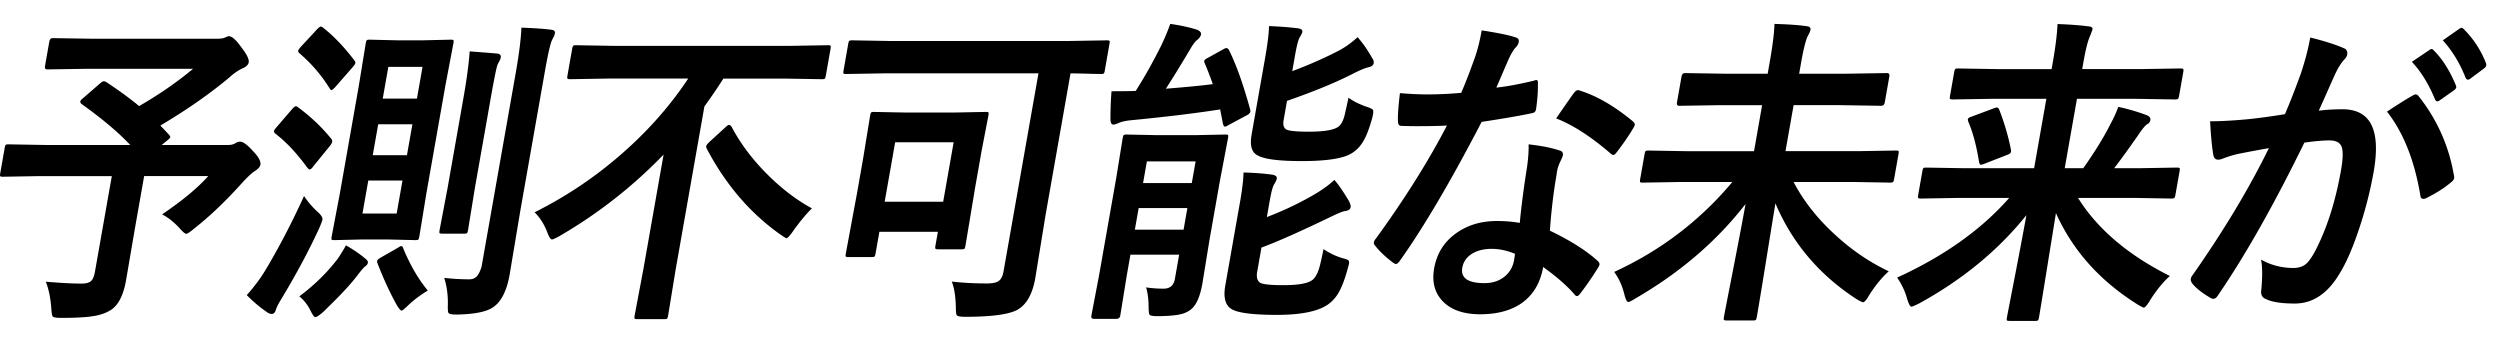 <?xml version="1.0" encoding="UTF-8"?>
<svg xmlns="http://www.w3.org/2000/svg" data-name="レイヤー 2" viewBox="0 0 1740 240">
  <g data-name="レイヤー 1">
    <path d="M1730.44 45.46c-.14.81-.67 1.54-1.59 2.2l-9.44 7.04c-.69.51-1.27.77-1.74.77-.66 0-1.21-.48-1.65-1.43-3.96-10.05-9.23-18.7-15.82-25.97l11.64-8.14c.59-.37 1.06-.55 1.39-.55.47 0 1.01.33 1.63.99 6.64 6.6 11.73 14.38 15.29 23.33.28.66.38 1.25.29 1.76Zm-20.92 15.4c-.12.66-.63 1.32-1.55 1.98l-9.82 6.93c-.69.51-1.27.77-1.74.77-.67 0-1.21-.48-1.65-1.43-4.44-10.71-9.81-19.4-16.1-26.07l12.37-8.36c.47-.37.9-.55 1.3-.55.53 0 1.08.33 1.63.99 5.95 5.94 11.04 13.97 15.25 24.09.3.59.4 1.14.31 1.65Zm-28.16 4.84c.74 0 1.48.51 2.23 1.54 12.7 16.06 20.82 34.33 24.35 54.79.19.81.24 1.47.15 1.98-.16.88-.74 1.72-1.75 2.53-4.57 3.96-10.36 7.7-17.38 11.22-.81.44-1.55.66-2.22.66-1.33 0-2.06-.81-2.17-2.42-4.1-24.43-11.84-43.86-23.23-58.31 8.68-5.72 14.86-9.57 18.54-11.55.59-.29 1.08-.44 1.48-.44Zm-39.79 94.62c-4.21 12.54-8.56 22.48-13.06 29.82-8.28 14.08-18.72 21.12-31.33 21.12-9.66 0-16.56-1.14-20.7-3.41-2.27-1.1-3.14-3.19-2.59-6.27.84-9.31.77-16.28-.22-20.9 6.92 3.89 14.44 5.83 22.58 5.83 3.6 0 6.53-.95 8.8-2.86 1.98-1.76 4.12-4.8 6.42-9.13 8.07-15.55 14.04-34.25 17.89-56.11 1.48-8.36 1.53-13.97.17-16.83-1.28-2.57-4.02-3.85-8.22-3.85-4.54 0-10.36.51-17.48 1.54-20.97 42.91-40.93 78.22-59.89 105.95-1.06 1.83-2.22 2.75-3.48 2.75-.67 0-1.39-.26-2.17-.77-5.74-3.37-9.89-6.67-12.46-9.9-.86-1.17-1.2-2.27-1.01-3.3.15-.88.57-1.72 1.24-2.53 21.65-30.88 39.35-60.33 53.09-88.35-4.81.81-11.71 2.09-20.69 3.85-3.81.81-7.79 2.02-11.94 3.63-1 .37-1.86.55-2.6.55-1.93 0-3.09-1.17-3.48-3.52-.95-5.57-1.68-13.31-2.2-23.21 7.53 0 16.62-.51 27.27-1.54 7.55-.81 15.82-1.94 24.81-3.41 3.5-8.14 7.2-17.6 11.11-28.39 2.99-9.02 5.16-17.35 6.5-24.97 9.59 2.35 17.32 4.8 23.21 7.37 2.07.73 2.9 2.24 2.5 4.51-.22 1.25-.89 2.38-2 3.41-2.08 2.35-3.95 5.21-5.62 8.58-1.59 3.38-3.73 8.14-6.42 14.3-2.53 5.65-4.44 9.9-5.75 12.76 5.12-.66 10.64-.99 16.58-.99 19.54 0 26.75 14.49 21.64 43.46-2.39 13.57-5.89 27.17-10.5 40.82Zm-253.88-84.94c.99-.37 1.73-.55 2.19-.55.67 0 1.23.59 1.69 1.76 3.61 9.39 6.29 18.59 8.04 27.62.08.66.09 1.17.03 1.54-.15.81-1.07 1.5-2.77 2.09l-15.79 6.16c-1.15.44-1.92.66-2.32.66-.67 0-1.12-.66-1.35-1.98-1.77-11.15-4.24-20.43-7.4-27.83-.32-.81-.44-1.43-.37-1.87.13-.73 1.04-1.36 2.73-1.87l15.32-5.72Zm128.93-8.58c-.2 1.18-.49 1.87-.86 2.09-.31.22-1 .33-2.06.33l-27.33-.44h-40.81l-8.52 48.3h12.91c8.17-11.59 14.48-21.82 18.91-30.7 2.59-4.84 4.39-8.84 5.42-11.99 6.62 1.39 13.18 3.3 19.69 5.72 2.06.81 2.95 1.98 2.68 3.52-.23 1.32-1.04 2.31-2.42 2.97-1.28.81-3.46 3.52-6.54 8.14-6.51 9.32-11.92 16.76-16.24 22.33h17.6l26.09-.44c1.06 0 1.7.15 1.92.44.15.29.13.95-.05 1.98l-2.91 16.5c-.21 1.17-.45 1.91-.74 2.2-.28.29-.96.44-2.02.44l-25.93-.44h-39.11c13.52 21.64 34.83 39.76 63.93 54.35-4.5 3.96-9 9.43-13.49 16.39-2.2 3.74-3.76 5.61-4.69 5.61-.4 0-1.84-.73-4.31-2.2-26.25-16.43-45.18-37.63-56.81-63.59-1.67 10.27-4.26 26.26-7.75 47.97-2.2 13.57-3.54 21.78-4.05 24.65-.21 1.17-.46 1.87-.77 2.09-.3.22-.92.33-1.86.33h-17.9c-1.07 0-1.67-.15-1.82-.44-.15-.29-.13-.95.05-1.98.29-1.69 2.2-11.55 5.72-29.6 3.11-16.14 5.72-30 7.83-41.59-19.58 24.42-44.5 44.93-74.76 61.5-2.99 1.47-4.75 2.2-5.29 2.2-.86 0-1.85-1.8-2.95-5.39-1.41-5.21-3.74-10.16-6.98-14.85 32.71-14.96 58.71-33.45 77.99-55.45h-35.41l-26.18.44c-1.07 0-1.67-.18-1.8-.55-.15-.29-.13-.99.07-2.09l2.91-16.5c.2-1.17.46-1.87.76-2.09.31-.22.93-.33 1.86-.33l26.03.44h49.11l8.52-48.3h-37.71l-27.48.44c-1.07 0-1.71-.15-1.93-.44-.14-.29-.13-.95.05-1.98l2.95-16.72c.21-1.17.5-1.87.87-2.09.24-.22.86-.33 1.86-.33l27.33.44h37.7l.84-4.73c1.89-10.71 2.98-19.58 3.29-26.63 8.35.29 15.62.84 21.82 1.65 1.9.15 2.74.88 2.51 2.2-.04.22-.84 2.31-2.41 6.27-1.23 3.23-2.52 8.65-3.87 16.28l-.87 4.95h40.81l27.48-.44c1.2 0 1.87.15 2.02.44.22.29.23.95.05 1.98l-2.95 16.72Zm-198.35 57.87c-.19 1.1-.43 1.78-.7 2.03-.28.26-.99.39-2.12.39l-26.13-.44h-41.01c7.04 13.42 16.88 25.86 29.53 37.3 11.31 10.34 23.56 18.63 36.73 24.87-4.5 3.96-9 9.43-13.5 16.39-1.94 3.45-3.41 5.17-4.41 5.17-.53 0-2.04-.74-4.51-2.2-25.97-16.87-44.79-39.09-56.46-66.67-1.07 6.45-3.81 23.33-8.22 50.61-2.43 14.89-4 24.35-4.71 28.39-.2 1.17-.47 1.91-.79 2.2-.3.22-.92.33-1.85.33h-18.51c-1.07 0-1.67-.18-1.8-.55-.16-.22-.15-.88.05-1.98.36-2.05 2.54-13.28 6.53-33.67 3.48-17.82 6.32-32.79 8.52-44.89-19.94 25.75-45.44 47.64-76.49 65.68-2.7 1.69-4.42 2.53-5.15 2.53-.94 0-1.85-1.8-2.75-5.39-1.44-5.87-3.79-11.04-7.07-15.51 32.29-14.82 59.7-35.68 82.25-62.6h-36l-26.29.44c-1.06 0-1.7-.15-1.92-.44-.15-.29-.13-.95.05-1.98l3.09-17.49c.2-1.17.46-1.87.76-2.09.31-.22.96-.33 1.96-.33l26.13.44h47.31l5.64-32.02h-29.3l-28.38.44c-1.34 0-1.86-.81-1.58-2.42l3.16-17.93c.29-1.61 1.1-2.42 2.43-2.42l28.23.44h29.3l1.4-7.92c2.08-11.81 3.19-20.72 3.32-26.74 8.89.22 16.3.73 22.23 1.54 2.16.22 3.11 1.06 2.85 2.53-.14.81-.56 1.87-1.26 3.19-.69 1.25-1.11 2.13-1.27 2.64-1.28 3.52-2.58 8.98-3.89 16.39l-1.47 8.36h32.81l28.28-.44c1.4 0 1.96.81 1.67 2.42l-3.16 17.93c-.28 1.62-1.13 2.42-2.53 2.42l-28.12-.44h-32.81l-5.65 32.02h50.41l26.29-.44c1.2 0 1.87.15 2.02.44.15.29.13.95-.05 1.98l-3.09 17.49Zm-193.31-18.37c-.78 1.03-1.51 1.54-2.18 1.54-.46 0-1.01-.29-1.64-.88-13.9-11.95-26.59-20.13-38.08-24.53 7.53-10.93 11.63-16.8 12.3-17.6 1.05-1.39 2-2.09 2.87-2.09.47 0 1.04.15 1.72.44 11.63 3.67 23.78 10.75 36.47 21.23 1.04.88 1.5 1.69 1.37 2.42-.14.81-.57 1.72-1.28 2.75-3.04 5.14-6.89 10.71-11.55 16.72Zm-55.9-30.15c-.27 1.54-1.26 2.42-2.97 2.64-7.35 1.61-18.97 3.63-34.87 6.05-21.5 41.37-40.48 73.6-56.96 96.71-1.06 1.47-1.96 2.2-2.69 2.2-.47 0-1.2-.37-2.21-1.1-5.06-3.81-9.12-7.66-12.17-11.55-.79-.81-1.12-1.61-.97-2.42.16-.88.65-1.8 1.49-2.75 19.98-27.51 36.44-53.69 49.36-78.55-5.25.29-12.11.44-20.58.44-4.14 0-7.89-.07-11.26-.22-1.54 0-2.29-1.21-2.26-3.63-.17-3.59.29-9.97 1.38-19.14 7.3.59 13.58.88 18.85.88 7.93 0 15.87-.37 23.8-1.1 3.03-6.97 6.27-15.37 9.74-25.2 1.8-5.28 3.3-11.37 4.52-18.26 11.43 1.76 19.12 3.34 23.07 4.73 2.12.44 3.03 1.54 2.72 3.3-.27 1.54-1.12 2.97-2.56 4.29-1.43 1.69-3.02 4.48-4.77 8.36-.56 1.25-1.97 4.51-4.23 9.79-1.61 3.81-2.96 6.93-4.05 9.35 7.06-.73 15.82-2.35 26.26-4.84.72-.29 1.24-.44 1.58-.44.8 0 1.17.73 1.11 2.2.1 5.5-.34 11.59-1.32 18.26ZM952.7 46.77c-2.21.44-5.58 1.8-10.12 4.07-12.18 6.31-27.79 12.76-46.82 19.36l-2.35 13.31c-.63 3.59.13 5.87 2.3 6.82 2.24.88 7.33 1.32 15.27 1.32 11.4 0 18.48-1.36 21.22-4.07 1.43-1.32 2.6-3.59 3.5-6.82.42-1.61 1.37-5.87 2.85-12.76 3.36 2.49 7.75 4.66 13.16 6.49 2.14.73 3.39 1.36 3.77 1.87.38.51.42 1.58.14 3.19-.1.59-.29 1.47-.57 2.64-2.01 7.26-4.1 12.65-6.25 16.17-1.92 3.3-4.38 5.94-7.4 7.92-5.62 3.89-17.37 5.83-35.23 5.83-15.87 0-26.08-1.28-30.63-3.85-4.32-1.98-5.79-6.86-4.42-14.63l9.41-53.36c1.71-9.68 2.61-17.05 2.7-22.11 7.68.29 14.39.81 20.13 1.54 2.28.29 3.3 1.14 3.06 2.53-.13.73-.76 2.02-1.88 3.85-.96 1.69-2.02 5.8-3.17 12.32l-1.96 11.11c11.78-4.4 22.66-9.2 32.65-14.41 4.42-2.35 8.69-5.43 12.83-9.24 3.66 4.18 7.02 8.99 10.06 14.41.97 1.32 1.34 2.61 1.12 3.85-.22 1.25-1.34 2.13-3.37 2.64Zm-84.91 33.45-12.92 6.93c-1.05.66-1.81.99-2.28.99-.6 0-1.08-.7-1.43-2.09l-1.95-9.9c-17.28 2.72-38.13 5.24-62.55 7.59-3.88.44-6.74 1.14-8.57 2.09-1.5.59-2.59.88-3.26.88-1.2 0-1.85-1.21-1.96-3.63.02-7.33.28-13.86.75-19.58 7.67 0 13.28-.07 16.84-.22 6.08-9.53 11.96-19.99 17.63-31.36 2.52-5.21 4.65-10.31 6.4-15.29 7.22 1.03 13.45 2.38 18.69 4.07 2.04.88 2.95 1.98 2.72 3.3-.25 1.39-1.25 2.75-3.02 4.07-1.25 1.03-2.84 3.23-4.76 6.6-6.63 11.15-12.19 20.17-16.68 27.07 14.61-1.17 25.5-2.24 32.67-3.19-1.87-5.28-3.72-10.08-5.56-14.41-.34-.73-.47-1.32-.39-1.76.12-.66.94-1.36 2.47-2.09l10.87-6.05c.89-.51 1.6-.77 2.14-.77.73 0 1.39.62 1.97 1.87 4.87 9.83 9.66 23.29 14.38 40.38.26.81.34 1.47.25 1.98-.15.88-.97 1.72-2.45 2.53Zm-98.84-31.14c-.21 1.17-.46 1.87-.77 2.09-.31.22-.93.33-1.86.33-.07 0-2.19-.04-6.38-.11-4.51-.15-9.46-.26-14.85-.33l-17.4 98.69-7.14 43.9c-1.78 10.12-5.42 17.13-10.91 21.01-5.29 3.89-17.9 5.83-37.84 5.83-3.4 0-5.37-.37-5.91-1.1-.42-.66-.63-2.68-.63-6.05-.22-7.48-1.16-13.28-2.84-17.38 7.45.88 15.64 1.32 24.57 1.32 4 0 6.78-.62 8.33-1.87 1.55-1.25 2.6-3.41 3.14-6.49l24.31-137.86H614.65l-25.68.44c-1.13 0-1.77-.15-1.92-.44-.15-.29-.13-.95.05-1.98l3.26-18.48c.22-1.25.48-1.98.79-2.2.3-.22.96-.33 1.96-.33l25.53.44h126.12l25.68-.44c1.07 0 1.67.15 1.82.44.15.29.12.99-.07 2.09l-3.26 18.48ZM574.8 52.49c-.22 1.25-.49 2.02-.81 2.31-.31.22-.96.33-1.96.33l-25.93-.44h-42.61c-4.51 7.04-8.92 13.5-13.22 19.36l-19.94 113.1-5.32 32.46c-.21 1.17-.47 1.91-.79 2.2-.31.22-.92.33-1.86.33h-18.9c-1.07 0-1.67-.18-1.8-.55-.16-.22-.14-.88.05-1.98l6.12-32.46 14.03-79.55c-21.54 22.3-45.78 41.26-72.74 56.88-2.73 1.47-4.36 2.2-4.89 2.2-1 0-2.13-1.72-3.39-5.17-2.15-5.57-5.08-10.16-8.78-13.75 23.1-11.51 44.28-25.93 63.54-43.24 17.02-15.25 31.49-31.87 43.39-49.84h-56.11l-26.08.44c-1.14 0-1.77-.18-1.9-.55-.15-.29-.12-.99.07-2.09l3.22-18.26c.23-1.32.51-2.13.83-2.42.31-.22.96-.33 1.96-.33l25.93.44h123.22l26.08-.44c1.13 0 1.77.15 1.92.44.14.37.1 1.14-.11 2.31l-3.22 18.26ZM384.33 27.62c-1.19 2.2-2.94 9.87-5.25 22.99l-16.88 95.72-7.51 44.89c-1.97 11.15-5.76 18.67-11.38 22.55-4.57 3.23-13.08 4.95-25.52 5.17-3.27 0-5.14-.37-5.61-1.1-.43-.59-.59-2.53-.47-5.83.12-6.75-.72-12.94-2.52-18.59 5.95.66 11.76.99 17.43.99 4.67 0 6.61-2.86 8.51-8.58L358.9 51.05c2.37-13.42 3.7-24.02 4.01-31.8 8.62.29 15.5.77 20.65 1.43 2.03.22 2.92 1.03 2.67 2.42-.22 1.25-.85 2.75-1.9 4.51ZM347.45 42.8c-.68 1.17-1.08 1.98-1.23 2.42-.78 2.13-2.38 10.09-4.81 23.88l-10.85 61.5-4.8 29.49c-.21 1.17-.45 1.89-.73 2.15-.28.26-.92.38-1.92.38h-15.2c-1.13 0-1.81-.15-2.02-.44-.15-.29-.13-.99.07-2.09l5.6-29.49 10.8-61.28c2.5-14.16 4-25.34 4.52-33.56 11.71.88 18.12 1.4 19.23 1.54 1.89.22 2.7 1.14 2.42 2.75-.13.73-.49 1.65-1.08 2.75Zm-37.59 17.49-13.08 74.15-4.92 30.15c-.21 1.17-.45 1.89-.73 2.14-.28.26-.95.39-2.02.39l-18.73-.44h-18.8l-18.88.44c-1.13 0-1.77-.15-1.92-.44-.15-.29-.13-.99.07-2.09l5.72-30.15 13.07-74.15 4.92-30.15c.22-1.25.48-1.98.79-2.2.3-.22.96-.33 1.96-.33l18.73.44h18.8l18.88-.44c1.13 0 1.77.15 1.92.44.15.29.13.99-.07 2.09l-5.72 30.15Zm-53.53 65.35-4.05 22.99h23.8l4.05-22.99h-23.8Zm3.1-17.6h23.8l3.8-21.57h-23.8l-3.8 21.57Zm10.85-61.5-3.9 22.11h23.8l3.9-22.11h-23.8Zm-24.84.22-12.03 13.75c-1.39 1.47-2.29 2.2-2.69 2.2s-.86-.44-1.37-1.32a104.775 104.775 0 0 0-20.92-24.31c-.68-.66-.98-1.25-.89-1.76.09-.51.64-1.36 1.65-2.53l11.61-12.54c1.14-1.17 1.98-1.76 2.51-1.76.4 0 .92.26 1.56.77 7.38 5.8 14.64 13.39 21.79 22.78.54.73.76 1.36.67 1.87-.09.51-.73 1.47-1.9 2.86ZM231.16 98.8c-.13.73-.7 1.72-1.72 2.97l-11.36 13.97c-.99 1.47-1.86 2.2-2.59 2.2-.4 0-.96-.44-1.67-1.32-7.24-9.97-14.65-17.86-22.23-23.65-.7-.59-.99-1.17-.89-1.76.1-.59.65-1.43 1.65-2.53l11.07-12.87c1.15-1.25 1.99-1.87 2.53-1.87.33 0 .85.26 1.56.77 9.08 6.75 16.81 14.12 23.21 22.11.42.66.57 1.32.45 1.98Zm-10.25 48.52c2.6 2.27 3.77 4.15 3.51 5.61-.12.66-.76 2.39-1.91 5.17-6.85 15.04-15.43 31.17-25.74 48.41-2.61 4.18-4.15 7.11-4.65 8.8-.58 2.13-1.56 3.19-2.96 3.19-1.07 0-2.22-.44-3.47-1.32-4.82-3.3-9.46-7.23-13.93-11.77 5.24-5.87 9.65-11.81 13.24-17.82 9.28-15.55 18.15-32.6 26.62-51.16 2.63 3.96 5.73 7.59 9.28 10.89Zm-43.32-28.39c-2.01 1.17-5.03 3.96-9.08 8.36-11.45 12.76-22.67 23.43-33.65 32.02-2.67 2.27-4.44 3.41-5.3 3.41-.73 0-2.19-1.21-4.36-3.63-3.73-4.18-7.85-7.48-12.36-9.9 14.08-9.53 24.78-18.41 32.1-26.63h-44.61l-6.6 37.41-5.99 35.1c-1.79 10.12-5.15 16.9-10.09 20.35-3.63 2.42-8.14 4-13.54 4.73-4.8.73-12.03 1.1-21.7 1.1-3.33 0-5.27-.37-5.81-1.1-.42-.66-.73-2.68-.93-6.05-.59-7.26-1.86-13.28-3.82-18.04 10.31.88 18.64 1.32 24.97 1.32 3.2 0 5.45-.66 6.75-1.98 1.14-1.17 1.97-3.23 2.49-6.16l11.76-66.67H27.81l-25.88.44c-1.07 0-1.67-.15-1.82-.44-.15-.29-.13-.95.05-1.98l3.12-17.71c.21-1.17.46-1.87.77-2.09.3-.22.92-.33 1.86-.33l25.73.44h59.01c-8.2-8.73-19.43-18.19-33.7-28.39-.82-.66-1.17-1.28-1.07-1.87.12-.66.71-1.39 1.79-2.2l12.04-10.45c1.1-.95 1.95-1.43 2.55-1.43.4 0 .97.18 1.7.55 8.78 5.8 16.4 11.37 22.86 16.72 13.88-7.99 26.41-16.65 37.58-25.96H61.28l-28.38.44c-1.33 0-1.86-.81-1.57-2.42l2.97-16.83c.3-1.69 1.11-2.53 2.45-2.53l28.23.44h85.82c2.53 0 4.34-.22 5.42-.66 1.53-.73 2.56-1.1 3.09-1.1 2.07 0 4.84 2.42 8.32 7.26 4.03 5.14 5.86 8.76 5.48 10.89-.31 1.76-1.8 3.19-4.46 4.29-3.06 1.47-5.94 3.45-8.65 5.94-13.7 11.52-29.82 22.77-48.36 33.78l6.06 6.49c.6.73.87 1.28.81 1.65-.08.44-.77 1.17-2.09 2.2l-3.86 3.19h46.31c2 0 3.64-.4 4.91-1.21 1.26-.73 2.36-1.1 3.29-1.1 2.13 0 5.15 2.2 9.04 6.6 3.84 3.96 5.55 7.11 5.13 9.46-.24 1.39-1.46 2.82-3.66 4.29Zm63.19 51.82c5.27 3.01 9.76 6.09 13.47 9.24 1.35 1.03 1.95 1.98 1.8 2.86-.17.95-.78 1.8-1.85 2.53-.9.59-2.88 2.9-5.92 6.93-7.39 9.39-16.05 17.64-23.27 24.76-2.76 2.42-4.61 3.63-5.54 3.63-.73 0-1.74-1.29-3.02-3.85-2.2-4.55-4.91-8.07-8.14-10.56 10.68-7.99 19.67-16.83 26.98-26.51 2.46-3.74 4.29-6.75 5.49-9.02Zm24.31 8.47 12.12-6.93c.98-.66 1.71-.99 2.17-.99.53 0 .97.55 1.31 1.65 4.72 11.44 10.4 21.2 17.04 29.27-5.46 3.37-9.88 6.67-13.25 9.9-2.75 2.71-4.42 4.07-5.02 4.07-.67 0-1.85-1.43-3.54-4.29-4.7-8.51-9.09-18.04-13.16-28.61-.27-.73-.37-1.28-.31-1.65.12-.66.99-1.47 2.63-2.42ZM493.73 98.8l11.56-10.56c.95-.88 1.7-1.32 2.23-1.32.4 0 .96.44 1.67 1.32 6.49 12.32 15.38 23.95 26.66 34.88 9.45 9.17 19.2 16.47 29.25 21.9-4.11 4.03-8.43 9.24-12.96 15.62-2.41 3.45-4.01 5.17-4.81 5.17-.27 0-1.74-.92-4.42-2.75-20.8-14.74-37.76-34.51-50.86-59.3-.45-.88-.62-1.58-.53-2.09.1-.59.84-1.54 2.2-2.86Zm102.83 35.21 4.17-23.65 4.88-29.93c.22-1.25.48-1.98.79-2.2.3-.22.92-.33 1.86-.33l22.93.44h31.91l22.98-.44c1.13 0 1.78.15 1.92.44.15.29.13.99-.07 2.09l-4.77 24.76-4.46 25.31-6.74 40.49c-.21 1.17-.45 1.89-.73 2.15-.28.26-.95.38-2.02.38h-16.2c-1.14 0-1.8-.18-2-.55-.16-.22-.14-.88.05-1.98l1.71-9.68h-40.71l-2.66 15.07c-.21 1.17-.47 1.91-.79 2.2-.31.22-.96.33-1.96.33h-16.2c-1.07 0-1.67-.15-1.82-.44-.15-.29-.12-.99.07-2.09l7.87-42.36Zm59.89 6.38 7.29-41.37h-40.71l-7.29 41.37h40.71Zm108.45 51.49 11.93-67.66 4.55-28.06c.22-1.25.48-1.98.79-2.2.31-.22.96-.33 1.96-.33l21.63.44h25.6l21.48-.44c1.13 0 1.78.15 1.92.44.15.29.13.99-.07 2.09l-5.72 30.15-7.12 40.38-4.99 30.59c-1.56 8.87-4.11 14.82-7.64 17.82-2.19 1.83-4.88 3.08-8.06 3.74-3.4.73-8.5 1.14-15.32 1.21-3.33 0-5.24-.33-5.73-.99-.43-.59-.66-2.49-.69-5.72-.03-5.14-.61-9.57-1.75-13.31 4.1.59 8.15.88 12.15.88 4.47 0 7.1-2.24 7.88-6.71l2.99-16.94h-33.91l-2.58 14.63-4.49 27.72c-.27 1.54-1.18 2.31-2.71 2.31h-15.6c-1.47 0-2.07-.77-1.79-2.31l5.29-27.72Zm64.58-64.47 2.66-15.07h-33.91l-2.66 15.07h33.91Zm-5.72 32.46 2.66-15.07h-33.91l-2.66 15.07h33.91Zm39.09-18.04c1.67-9.46 2.55-16.72 2.64-21.78 7.7.22 14.41.73 20.13 1.54 2.26.44 3.26 1.36 3.02 2.75-.15.88-.79 2.24-1.92 4.07-.93 1.47-1.96 5.43-3.1 11.88l-1.9 10.78c12.15-4.62 23.55-10.08 34.2-16.39 5.22-3.15 9.48-6.31 12.77-9.46 2.58 2.79 5.95 7.66 10.12 14.63 1 1.91 1.41 3.34 1.24 4.29-.27 1.54-1.53 2.46-3.79 2.75-1.49.15-4.79 1.47-9.9 3.96-21.79 10.49-37.92 17.64-48.39 21.45l-2.99 16.94c-.67 3.82.11 6.38 2.34 7.7 2.09 1.03 7.46 1.54 16.13 1.54 10.73 0 17.58-1.36 20.52-4.07 1.78-1.76 3.18-4.4 4.2-7.92.59-1.83 1.59-6.2 3.01-13.09 4.35 2.93 8.88 5.06 13.58 6.38 2.04.51 3.29.99 3.75 1.43.44.51.57 1.32.37 2.42-.09.51-.4 1.69-.92 3.52-2.05 7.48-4.21 13.09-6.47 16.83-1.99 3.37-4.51 6.09-7.54 8.14-6.96 4.69-18.71 7.04-35.25 7.04s-27.2-1.36-31.59-4.07c-4.34-2.64-5.77-8.1-4.31-16.39l10.03-56.88Zm151.32 20.02c7.75-5.35 16.98-8.03 27.72-8.03 5.54 0 10.83.44 15.87 1.32 1.02-11.07 2.7-23.99 5.03-38.73.87-6.09 1.24-11.4 1.11-15.95 9.09 1.03 16.27 2.46 21.55 4.29 1.86.44 2.62 1.61 2.28 3.52-.09.51-.77 2.09-2.03 4.73-.97 2.05-1.66 4.29-2.09 6.71-.09.51-.2 1.36-.34 2.53-2.03 11.52-3.55 24.28-4.55 38.29 14.32 6.89 25.38 13.9 33.2 21.01 1.03.95 1.47 1.83 1.33 2.64-.09.51-.41 1.21-.97 2.09-4.28 6.9-8.49 12.98-12.62 18.26-.78 1.03-1.51 1.54-2.17 1.54-.54 0-1.12-.44-1.77-1.32-5.1-5.87-12.32-12.17-21.67-18.92-2.05 11.66-7.45 20.32-16.18 25.96-7.28 4.62-16.49 6.93-27.62 6.93-12.14 0-21.09-3.3-26.86-9.9-5.06-5.72-6.8-13.09-5.21-22.11 1.87-10.56 7.19-18.85 15.99-24.87Zm19.1 35.21c5.8 0 10.63-1.69 14.49-5.06 3.24-2.86 5.25-6.49 6.02-10.89.38-2.13.58-3.63.6-4.51-5.67-2.27-11.04-3.41-16.1-3.41-5.74 0-10.49 1.25-14.27 3.74-3.48 2.35-5.56 5.47-6.25 9.35-1.26 7.19 3.9 10.78 15.51 10.78Z" style="fill-rule:evenodd"></path>
    <path d="M0 0h1740v240H0z" style="fill:none"></path>
  </g>
</svg>
